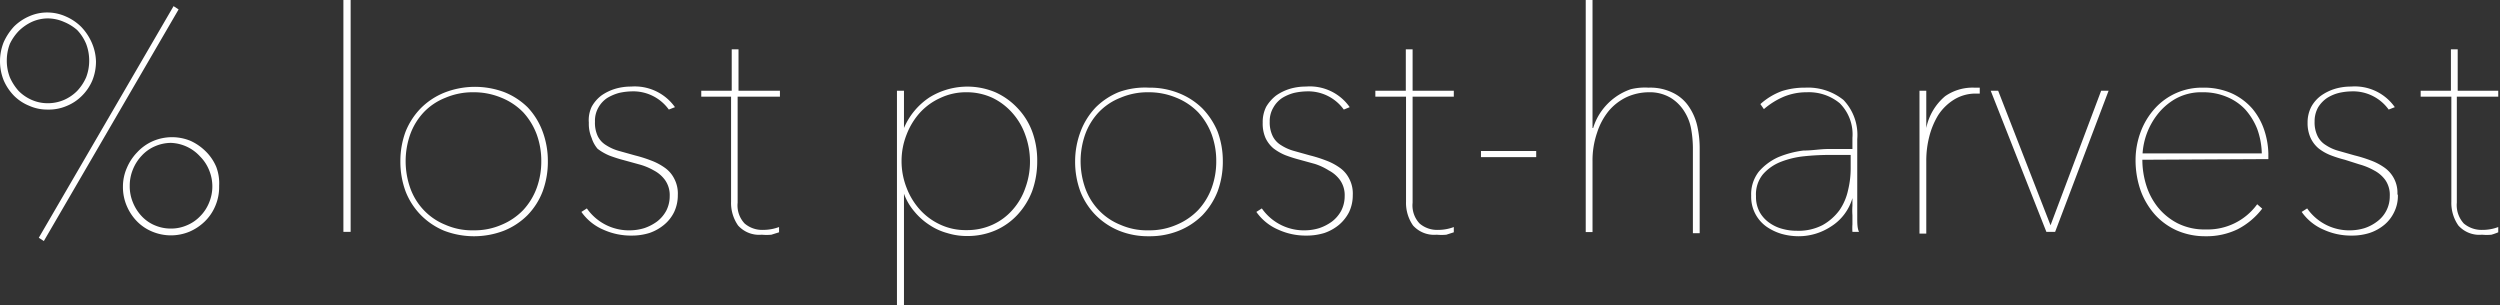 <svg xmlns="http://www.w3.org/2000/svg" viewBox="0 0 114.08 13.94">
  <rect x="0" y="0" width="114.08" height="13.94" fill="#333333" stroke="none"/>
  <g id="Layer_2" data-name="Layer 2">
    <g id="food_loss_process" data-name="food loss process">
      <g>
        <path d="M4.38,2.8a2.3,2.3,0,0,1-.17.88,2.18,2.18,0,0,1-.48.7,2.08,2.08,0,0,1-.7.46A2.05,2.05,0,0,1,2.18,5a2,2,0,0,1-.84-.17,2.08,2.08,0,0,1-.7-.46,2.33,2.33,0,0,1-.47-.7,2.34,2.34,0,0,1,0-1.75,2.66,2.66,0,0,1,.47-.71,2.27,2.27,0,0,1,.7-.47A2,2,0,0,1,2.18.57,2.06,2.06,0,0,1,3,.75a2.27,2.27,0,0,1,.7.47,2.47,2.47,0,0,1,.48.71A2.29,2.29,0,0,1,4.38,2.8Zm-.31,0A2.14,2.14,0,0,0,3.93,2a2.08,2.08,0,0,0-.41-.63A2.15,2.15,0,0,0,2.92,1,1.85,1.85,0,0,0,2.18.84,1.8,1.8,0,0,0,1.45,1a2.15,2.15,0,0,0-.6.42A2.26,2.26,0,0,0,.45,2a2.14,2.14,0,0,0-.14.76,2.11,2.11,0,0,0,.14.77,2.36,2.36,0,0,0,.4.62,1.94,1.94,0,0,0,.6.41,1.8,1.8,0,0,0,.73.15,1.85,1.85,0,0,0,.74-.15,1.94,1.94,0,0,0,.6-.41,2.16,2.16,0,0,0,.41-.62A2.11,2.11,0,0,0,4.07,2.8ZM2,11l-.23-.15L7.92.28l.23.15Zm8-2.48a2.18,2.18,0,0,1-.18.89,2.13,2.13,0,0,1-.48.7,2.31,2.31,0,0,1-.69.46,2.21,2.21,0,0,1-1.7,0,2.09,2.09,0,0,1-.69-.46,2.27,2.27,0,0,1-.47-.7,2.18,2.18,0,0,1-.18-.89,2.11,2.11,0,0,1,.18-.86,2.31,2.31,0,0,1,.47-.71A2.14,2.14,0,0,1,7,6.43a2.21,2.21,0,0,1,1.7,0,2.38,2.38,0,0,1,.69.48,2.17,2.17,0,0,1,.48.71A2.11,2.11,0,0,1,10,8.48Zm-.31,0a1.94,1.94,0,0,0-.15-.76,1.86,1.86,0,0,0-.41-.62A1.89,1.89,0,0,0,7.8,6.52a1.86,1.86,0,0,0-.74.16,1.77,1.77,0,0,0-.59.42,2,2,0,0,0-.4.62,1.94,1.94,0,0,0-.15.76,1.92,1.92,0,0,0,.15.77,2,2,0,0,0,.4.62,1.74,1.74,0,0,0,.59.41,1.85,1.85,0,0,0,.74.15,1.8,1.8,0,0,0,.73-.15,1.78,1.78,0,0,0,.6-.41,1.86,1.86,0,0,0,.41-.62A1.92,1.92,0,0,0,9.69,8.48Z" style="fill: #fff"/>
        <path d="M15.67,10.58V0H16V10.58Z" style="fill: #fff"/>
        <path d="M25,7.35a3.9,3.9,0,0,1-.24,1.39,3.18,3.18,0,0,1-.69,1.08,3.22,3.22,0,0,1-1.08.71,3.82,3.82,0,0,1-2.72,0,3.24,3.24,0,0,1-1.06-.71,3.2,3.2,0,0,1-.7-1.08,3.9,3.9,0,0,1-.24-1.39A3.85,3.85,0,0,1,18.51,6a3.26,3.26,0,0,1,.7-1.07,3.21,3.21,0,0,1,1.06-.7A3.82,3.82,0,0,1,23,4.2a3.2,3.2,0,0,1,1.08.7A3.23,3.23,0,0,1,24.76,6,3.85,3.85,0,0,1,25,7.35Zm-.3,0a3.51,3.51,0,0,0-.21-1.22,3.09,3.09,0,0,0-.61-1,2.9,2.9,0,0,0-1-.67,3.25,3.25,0,0,0-1.28-.25,3.16,3.16,0,0,0-1.27.25,2.76,2.76,0,0,0-1,.67,2.93,2.93,0,0,0-.61,1,3.68,3.68,0,0,0,0,2.45,2.84,2.84,0,0,0,.61,1,2.79,2.79,0,0,0,1,.68,3,3,0,0,0,1.27.25,3.08,3.08,0,0,0,1.28-.25,2.93,2.93,0,0,0,1-.68,3,3,0,0,0,.61-1A3.53,3.53,0,0,0,24.7,7.35Z" style="fill: #fff"/>
        <path d="M30.93,8.9a1.79,1.79,0,0,1-.17.78,1.74,1.74,0,0,1-.46.58,2.13,2.13,0,0,1-.66.37,2.69,2.69,0,0,1-.81.12,3.05,3.05,0,0,1-1.3-.27,2.35,2.35,0,0,1-1-.81l.25-.16a2.34,2.34,0,0,0,2,1,2.29,2.29,0,0,0,.62-.1,2.13,2.13,0,0,0,.58-.3,1.54,1.54,0,0,0,.42-.49,1.44,1.44,0,0,0,.16-.67,1.19,1.19,0,0,0-.21-.73,1.46,1.46,0,0,0-.51-.44,2.77,2.77,0,0,0-.68-.28l-.69-.19a6.37,6.37,0,0,1-.66-.21,2.38,2.38,0,0,1-.54-.31A1.4,1.4,0,0,1,27,6.3a1.62,1.62,0,0,1-.13-.7A1.43,1.43,0,0,1,27,4.87a1.66,1.66,0,0,1,.44-.51,2.24,2.24,0,0,1,.64-.31,2.55,2.55,0,0,1,.72-.1,2.25,2.25,0,0,1,2,.94L30.52,5a2,2,0,0,0-1.71-.83,2.86,2.86,0,0,0-.56.07,2.14,2.14,0,0,0-.54.23,1.27,1.27,0,0,0-.4.43,1.21,1.21,0,0,0-.16.65,1.43,1.43,0,0,0,.13.67,1,1,0,0,0,.37.4,2.14,2.14,0,0,0,.57.26l.75.21a6.18,6.18,0,0,1,.73.23,2.67,2.67,0,0,1,.63.33,1.35,1.35,0,0,1,.43.49A1.45,1.45,0,0,1,30.93,8.9Z" style="fill: #fff"/>
        <path d="M35.2,10.71a2.25,2.25,0,0,1-.44,0,1.29,1.29,0,0,1-1.08-.42,1.8,1.8,0,0,1-.32-1.08V4.41H32V4.14h1.39V2.25h.31V4.14h1.89v.27H33.66V9.25a1.2,1.2,0,0,0,.32.95,1.23,1.23,0,0,0,.85.29,2.09,2.09,0,0,0,.72-.13l0,.24Z" style="fill: #fff"/>
        <path d="M41.23,5.89a3.15,3.15,0,0,1,1.19-1.45,3.29,3.29,0,0,1,3-.23,3.17,3.17,0,0,1,1,.71A3.13,3.13,0,0,1,47.1,6a3.79,3.79,0,0,1,.23,1.37,4,4,0,0,1-.23,1.35,3.33,3.33,0,0,1-.67,1.08,3,3,0,0,1-1,.71,3.2,3.2,0,0,1-1.29.26,3,3,0,0,1-.9-.13,2.76,2.76,0,0,1-.82-.37,3,3,0,0,1-.68-.6,2.64,2.64,0,0,1-.49-.83h0v5.09h-.32V4.14h.32V5.89ZM47,7.38a3.54,3.54,0,0,0-.21-1.21,3,3,0,0,0-.58-1,2.88,2.88,0,0,0-.91-.7,2.79,2.79,0,0,0-1.21-.26,2.72,2.72,0,0,0-1.18.26,2.84,2.84,0,0,0-.93.67,3.21,3.21,0,0,0-.61,1,3.26,3.26,0,0,0-.23,1.21,3.31,3.31,0,0,0,.23,1.22,3.16,3.16,0,0,0,.61,1,2.87,2.87,0,0,0,.93.68,2.71,2.71,0,0,0,1.18.25,2.79,2.79,0,0,0,1.21-.25,2.69,2.69,0,0,0,.91-.68,2.92,2.92,0,0,0,.58-1A3.44,3.44,0,0,0,47,7.38Z" style="fill: #fff"/>
        <path d="M55.8,7.35a3.9,3.9,0,0,1-.24,1.39,3.33,3.33,0,0,1-.69,1.08,3.22,3.22,0,0,1-1.08.71,3.54,3.54,0,0,1-1.36.25,3.51,3.51,0,0,1-1.36-.25A3.24,3.24,0,0,1,50,9.82a3.2,3.2,0,0,1-.7-1.08,3.9,3.9,0,0,1-.24-1.39A3.85,3.85,0,0,1,49.31,6,3.26,3.26,0,0,1,50,4.9a3.21,3.21,0,0,1,1.06-.7A3.51,3.51,0,0,1,52.43,4a3.54,3.54,0,0,1,1.36.25,3.2,3.2,0,0,1,1.08.7A3.4,3.4,0,0,1,55.56,6,3.85,3.85,0,0,1,55.8,7.35Zm-.3,0a3.51,3.51,0,0,0-.21-1.22,3.09,3.09,0,0,0-.61-1,2.9,2.9,0,0,0-1-.67,3.25,3.25,0,0,0-1.28-.25,3.16,3.16,0,0,0-1.27.25,2.76,2.76,0,0,0-1,.67,2.93,2.93,0,0,0-.61,1,3.68,3.68,0,0,0,0,2.45,2.84,2.84,0,0,0,.61,1,2.79,2.79,0,0,0,1,.68,3,3,0,0,0,1.27.25,3.08,3.08,0,0,0,1.28-.25,2.93,2.93,0,0,0,1-.68,3,3,0,0,0,.61-1A3.53,3.53,0,0,0,55.5,7.35Z" style="fill: #fff"/>
        <path d="M61.73,8.9a1.79,1.79,0,0,1-.17.78,1.88,1.88,0,0,1-.46.58,2.13,2.13,0,0,1-.66.37,2.71,2.71,0,0,1-.82.12,3,3,0,0,1-1.29-.27,2.35,2.35,0,0,1-1-.81l.25-.16a2.34,2.34,0,0,0,2,1,2.29,2.29,0,0,0,.62-.1,2.13,2.13,0,0,0,.58-.3,1.54,1.54,0,0,0,.42-.49,1.44,1.44,0,0,0,.16-.67,1.19,1.19,0,0,0-.21-.73,1.46,1.46,0,0,0-.51-.44A2.77,2.77,0,0,0,60,7.48l-.69-.19a6.37,6.37,0,0,1-.66-.21,2.38,2.38,0,0,1-.54-.31,1.4,1.4,0,0,1-.36-.47,1.62,1.62,0,0,1-.13-.7,1.54,1.54,0,0,1,.16-.73,1.84,1.84,0,0,1,.45-.51,2.24,2.24,0,0,1,.64-.31,2.55,2.55,0,0,1,.72-.1,2.22,2.22,0,0,1,2,.94L61.32,5a2,2,0,0,0-1.71-.83,2.86,2.86,0,0,0-.56.07,2,2,0,0,0-.54.23,1.27,1.27,0,0,0-.4.43,1.21,1.21,0,0,0-.17.65,1.42,1.42,0,0,0,.14.67,1,1,0,0,0,.37.4,2.14,2.14,0,0,0,.57.26l.75.21a6.18,6.18,0,0,1,.73.23,2.67,2.67,0,0,1,.63.33,1.35,1.35,0,0,1,.43.49A1.45,1.45,0,0,1,61.73,8.9Z" style="fill: #fff"/>
        <path d="M66,10.71a2.25,2.25,0,0,1-.44,0,1.29,1.29,0,0,1-1.08-.42,1.8,1.8,0,0,1-.32-1.08V4.41h-1.4V4.14h1.39V2.25h.31V4.14h1.88v.27H64.46V9.25a1.2,1.2,0,0,0,.32.95,1.23,1.23,0,0,0,.85.29,2,2,0,0,0,.71-.13l0,.24Z" style="fill: #fff"/>
        <path d="M67.58,7.17V6.89H70.1v.28Z" style="fill: #fff"/>
        <path d="M72.7,5.84a2.61,2.61,0,0,1,.4-.8,2.75,2.75,0,0,1,.59-.59,2.68,2.68,0,0,1,.73-.38A2.74,2.74,0,0,1,75.23,4a2.32,2.32,0,0,1,1.12.24,1.83,1.83,0,0,1,.72.63,2.58,2.58,0,0,1,.38.88,4.69,4.69,0,0,1,.11,1v3.89h-.31V6.72a5.16,5.16,0,0,0-.08-.84,2.22,2.22,0,0,0-.32-.81,1.9,1.9,0,0,0-.62-.61,1.87,1.87,0,0,0-1-.25,2.47,2.47,0,0,0-1,.22,2.44,2.44,0,0,0-.81.62,3,3,0,0,0-.54,1,3.89,3.89,0,0,0-.21,1.32v3.22h-.31V0h.31V5.84Z" style="fill: #fff"/>
        <path d="M84.75,9.13c0,.24,0,.5,0,.78s0,.5.08.67h-.3a2.45,2.45,0,0,1,0-.34q0-.2,0-.42a3.11,3.11,0,0,1,0-.43c0-.14,0-.25,0-.35h0a2.28,2.28,0,0,1-1,1.31,2.68,2.68,0,0,1-1.47.43,2.87,2.87,0,0,1-.77-.11,2.4,2.4,0,0,1-.7-.34,1.67,1.67,0,0,1-.68-1.4,1.67,1.67,0,0,1,.35-1.1,2.56,2.56,0,0,1,.89-.66,4.35,4.35,0,0,1,1.14-.3c.41,0,.78-.07,1.12-.07h1.12V6.29a2,2,0,0,0-.58-1.58,2.21,2.21,0,0,0-1.5-.5,2.72,2.72,0,0,0-1.07.21,3.43,3.43,0,0,0-.89.56l-.16-.23a3,3,0,0,1,1-.6A3.43,3.43,0,0,1,82.37,4a2.59,2.59,0,0,1,1.75.56,2.31,2.31,0,0,1,.63,1.79Zm-.3-2.06h-1a11.09,11.09,0,0,0-1.12.06,4.07,4.07,0,0,0-1.08.26,2.1,2.1,0,0,0-.8.56,1.44,1.44,0,0,0-.32,1,1.44,1.44,0,0,0,.18.75,1.48,1.48,0,0,0,.45.48,1.81,1.81,0,0,0,.6.27,2.35,2.35,0,0,0,.62.08,2.38,2.38,0,0,0,1.19-.26,2.42,2.42,0,0,0,.77-.68,2.54,2.54,0,0,0,.39-.91,4.15,4.15,0,0,0,.12-1Z" style="fill: #fff"/>
        <path d="M88.76,4.39A2.19,2.19,0,0,1,90.09,4h.25v.27l-.1,0h-.08a1.87,1.87,0,0,0-1,.28,2.32,2.32,0,0,0-.72.71,3.56,3.56,0,0,0-.41,1,4.41,4.41,0,0,0-.13,1.07v3.33h-.31V5.77c0-.1,0-.23,0-.38s0-.3,0-.46,0-.3,0-.44,0-.25,0-.35h.31c0,.1,0,.21,0,.35s0,.3,0,.46,0,.32,0,.47v.42h0A2.56,2.56,0,0,1,88.76,4.39Z" style="fill: #fff"/>
        <path d="M93.78,10.58h-.4L90.84,4.14h.34l2.39,6.14h0l2.31-6.14h.34Z" style="fill: #fff"/>
        <path d="M97.76,7.29a3.91,3.91,0,0,0,.18,1.17,3.06,3.06,0,0,0,.53,1,2.81,2.81,0,0,0,.9.73,2.73,2.73,0,0,0,1.29.28A2.79,2.79,0,0,0,103,9.32l.23.2a3.33,3.33,0,0,1-1.12.94,3.25,3.25,0,0,1-1.47.32,3.21,3.21,0,0,1-1.3-.26,3,3,0,0,1-1-.72,3.41,3.41,0,0,1-.66-1.11,4.19,4.19,0,0,1-.23-1.4A3.67,3.67,0,0,1,97.69,6a3.32,3.32,0,0,1,.65-1.06A2.89,2.89,0,0,1,100.52,4a3.14,3.14,0,0,1,1.32.26,2.79,2.79,0,0,1,.94.7,3,3,0,0,1,.55,1A3.66,3.66,0,0,1,103.51,7v.26ZM103.21,7A3.51,3.51,0,0,0,103,5.88a3,3,0,0,0-.55-.89,2.41,2.41,0,0,0-.84-.57,2.77,2.77,0,0,0-1.1-.21,2.42,2.42,0,0,0-1.24.3,2.82,2.82,0,0,0-.85.75A3.24,3.24,0,0,0,97.77,7Z" style="fill: #fff"/>
        <path d="M109.42,8.9a1.66,1.66,0,0,1-.17.78,1.71,1.71,0,0,1-.45.58,2.07,2.07,0,0,1-.67.37,2.64,2.64,0,0,1-.81.12,3,3,0,0,1-1.29-.27,2.35,2.35,0,0,1-1-.81l.25-.16a2.34,2.34,0,0,0,2,1,2.29,2.29,0,0,0,.62-.1,1.94,1.94,0,0,0,.57-.3,1.42,1.42,0,0,0,.58-1.16,1.19,1.19,0,0,0-.2-.73,1.46,1.46,0,0,0-.51-.44,2.94,2.94,0,0,0-.68-.28L107,7.29a5.68,5.68,0,0,1-.66-.21,2.18,2.18,0,0,1-.54-.31,1.4,1.4,0,0,1-.36-.47,1.62,1.62,0,0,1-.14-.7,1.54,1.54,0,0,1,.17-.73,1.57,1.57,0,0,1,.45-.51,2.24,2.24,0,0,1,.64-.31,2.55,2.55,0,0,1,.72-.1,2.23,2.23,0,0,1,2,.94L109,5a2,2,0,0,0-1.71-.83,2.77,2.77,0,0,0-.56.07,1.87,1.87,0,0,0-.54.23,1.41,1.41,0,0,0-.41.43,1.3,1.3,0,0,0-.16.65,1.42,1.42,0,0,0,.14.67,1,1,0,0,0,.37.4,2,2,0,0,0,.57.26l.74.21a6.34,6.34,0,0,1,.74.23,2.67,2.67,0,0,1,.63.33,1.4,1.4,0,0,1,.59,1.21Z" style="fill: #fff"/>
        <path d="M113.69,10.71a2.15,2.15,0,0,1-.43,0,1.28,1.28,0,0,1-1.08-.42,1.8,1.8,0,0,1-.32-1.08V4.41h-1.4V4.14h1.38V2.25h.31V4.14H114v.27h-1.89V9.25a1.24,1.24,0,0,0,.32.95,1.26,1.26,0,0,0,.86.29,2,2,0,0,0,.71-.13l0,.24A2.66,2.66,0,0,1,113.69,10.71Z" style="fill: #fff"/>
      </g>
    </g>
  </g>
</svg>
